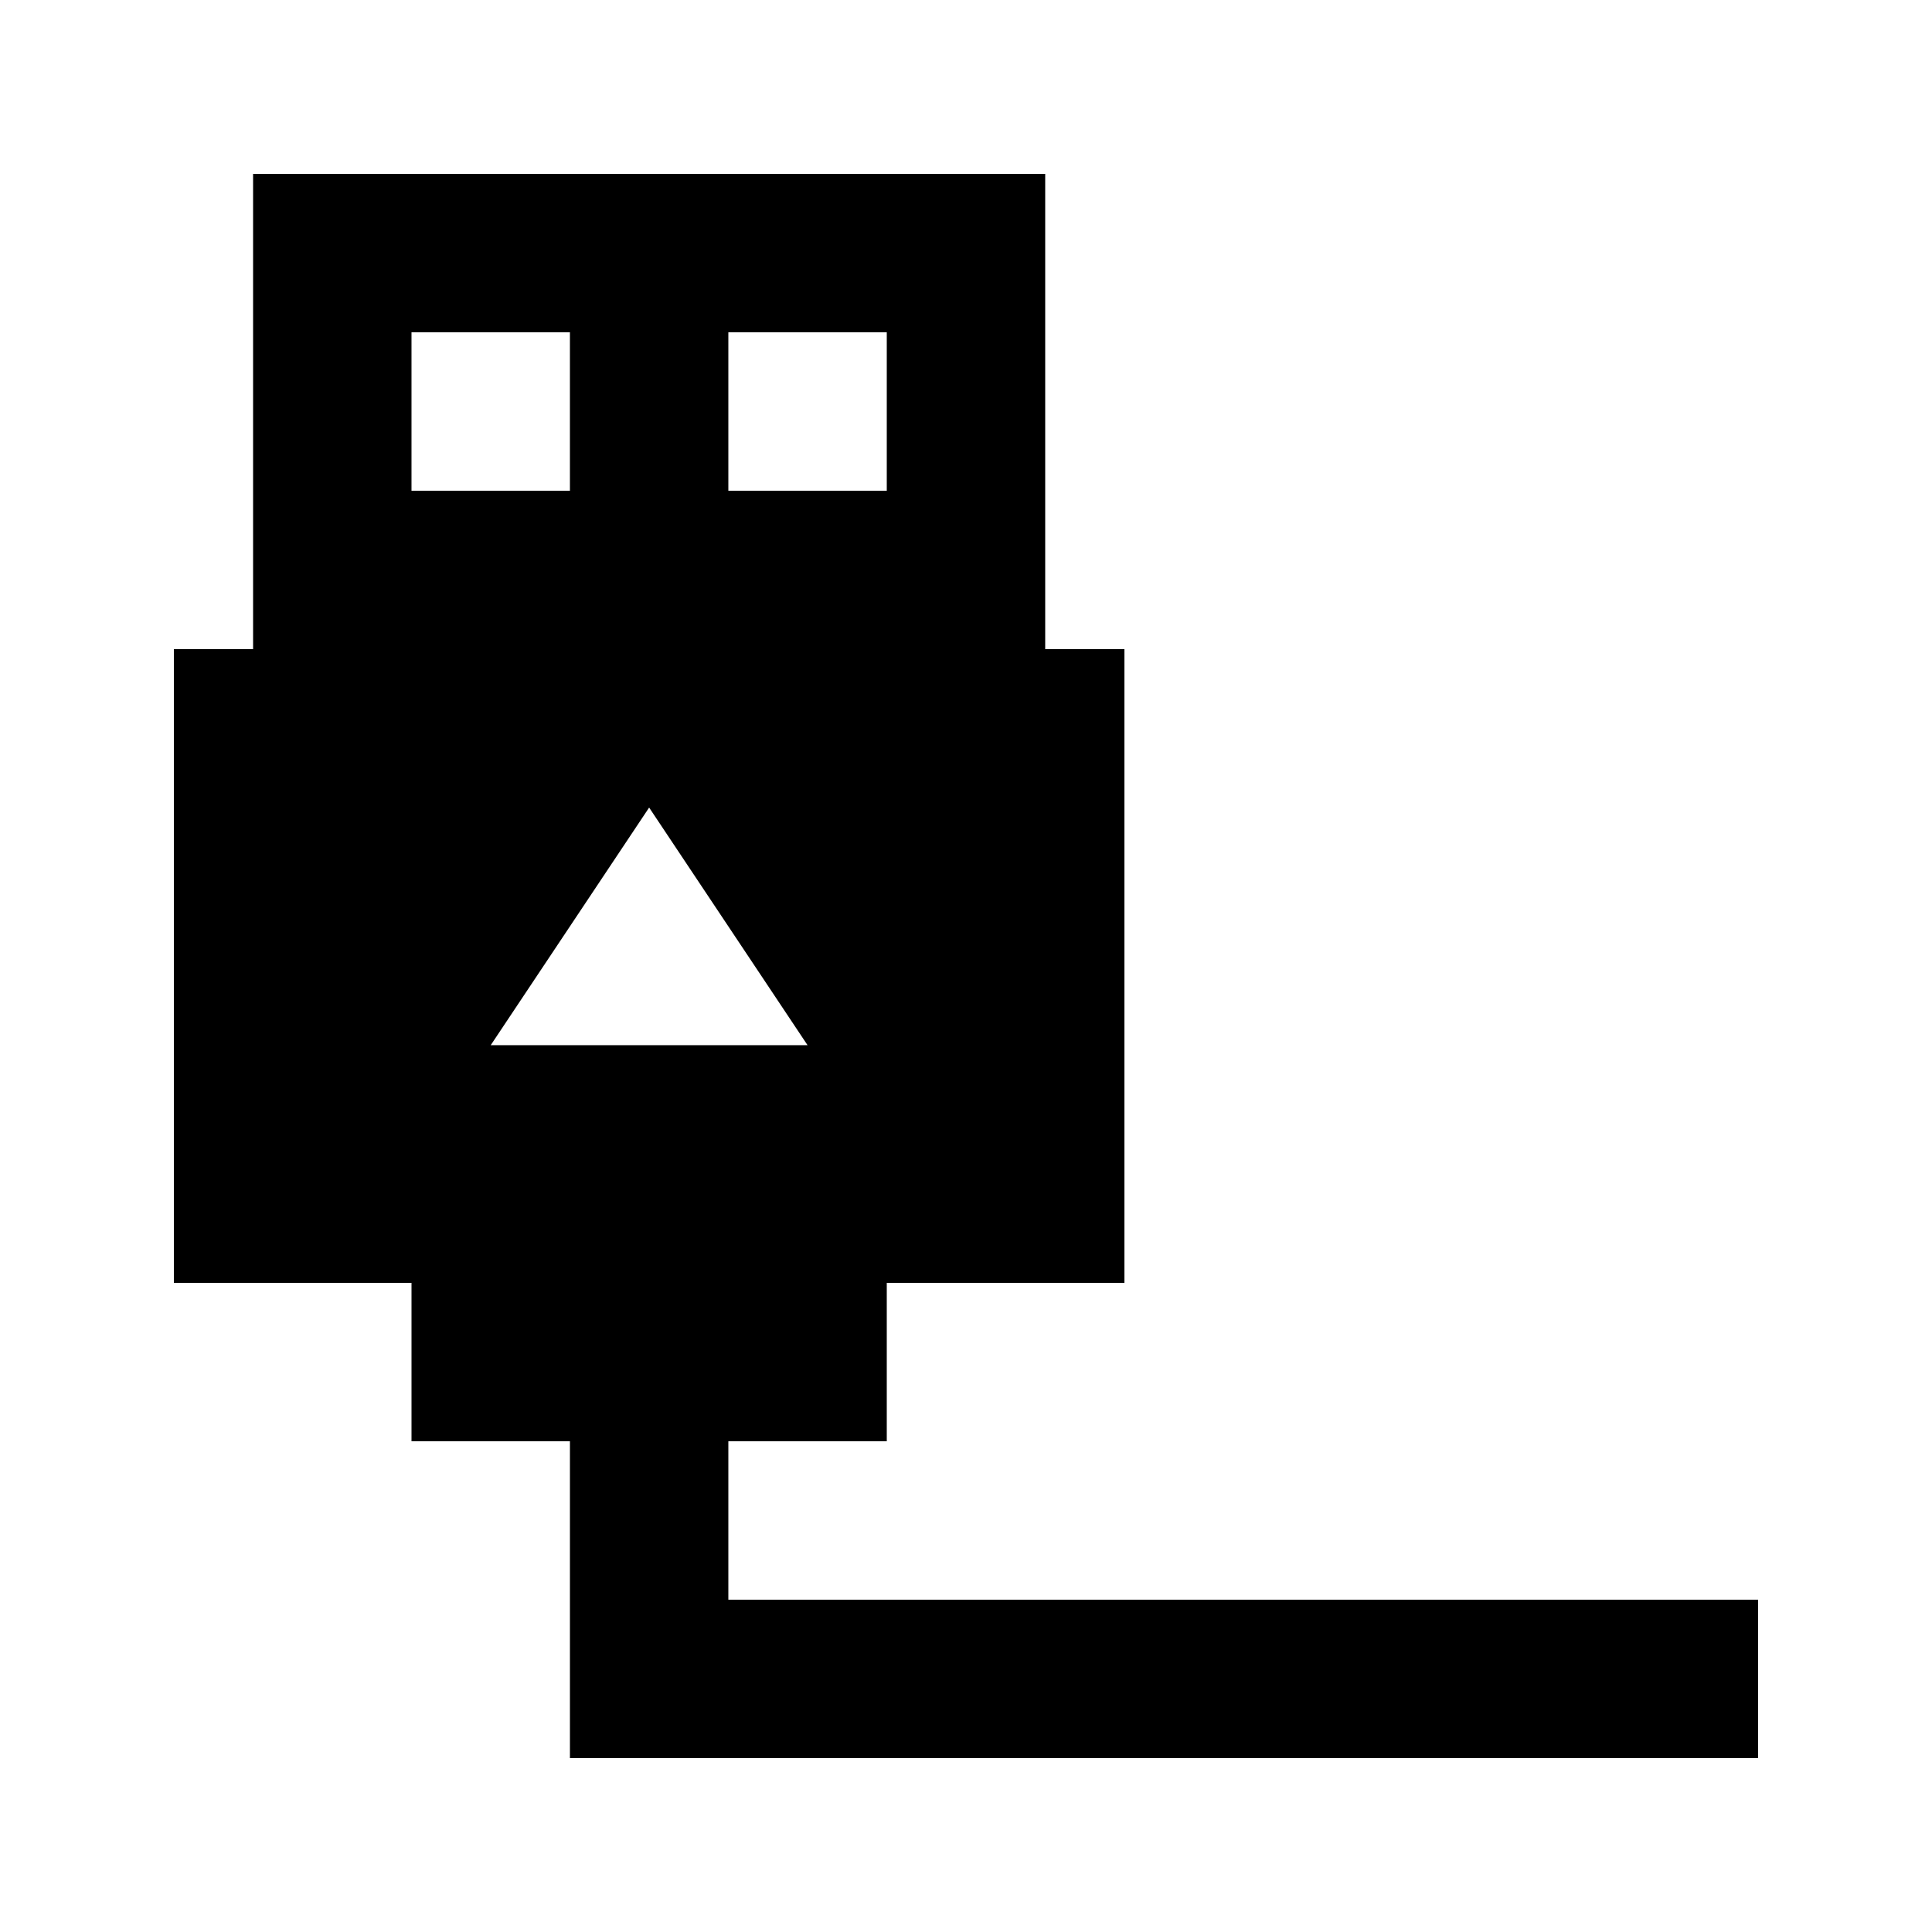 <?xml version="1.0" encoding="UTF-8"?>
<!-- Uploaded to: ICON Repo, www.svgrepo.com, Generator: ICON Repo Mixer Tools -->
<svg fill="#000000" width="800px" height="800px" version="1.1" viewBox="144 144 512 512" xmlns="http://www.w3.org/2000/svg">
 <path d="m337.02 567.93v-41.984h41.984v-41.984h62.977v-167.93h-20.992v-125.95h-209.92v125.95h-20.992v167.94h62.977v41.984h41.984v83.969h314.88v-41.984zm0-335.87h41.984v41.984h-41.984zm-83.969 0h41.984v41.984h-41.984zm20.992 188.93 41.984-62.977 41.984 62.977z"/>
</svg>